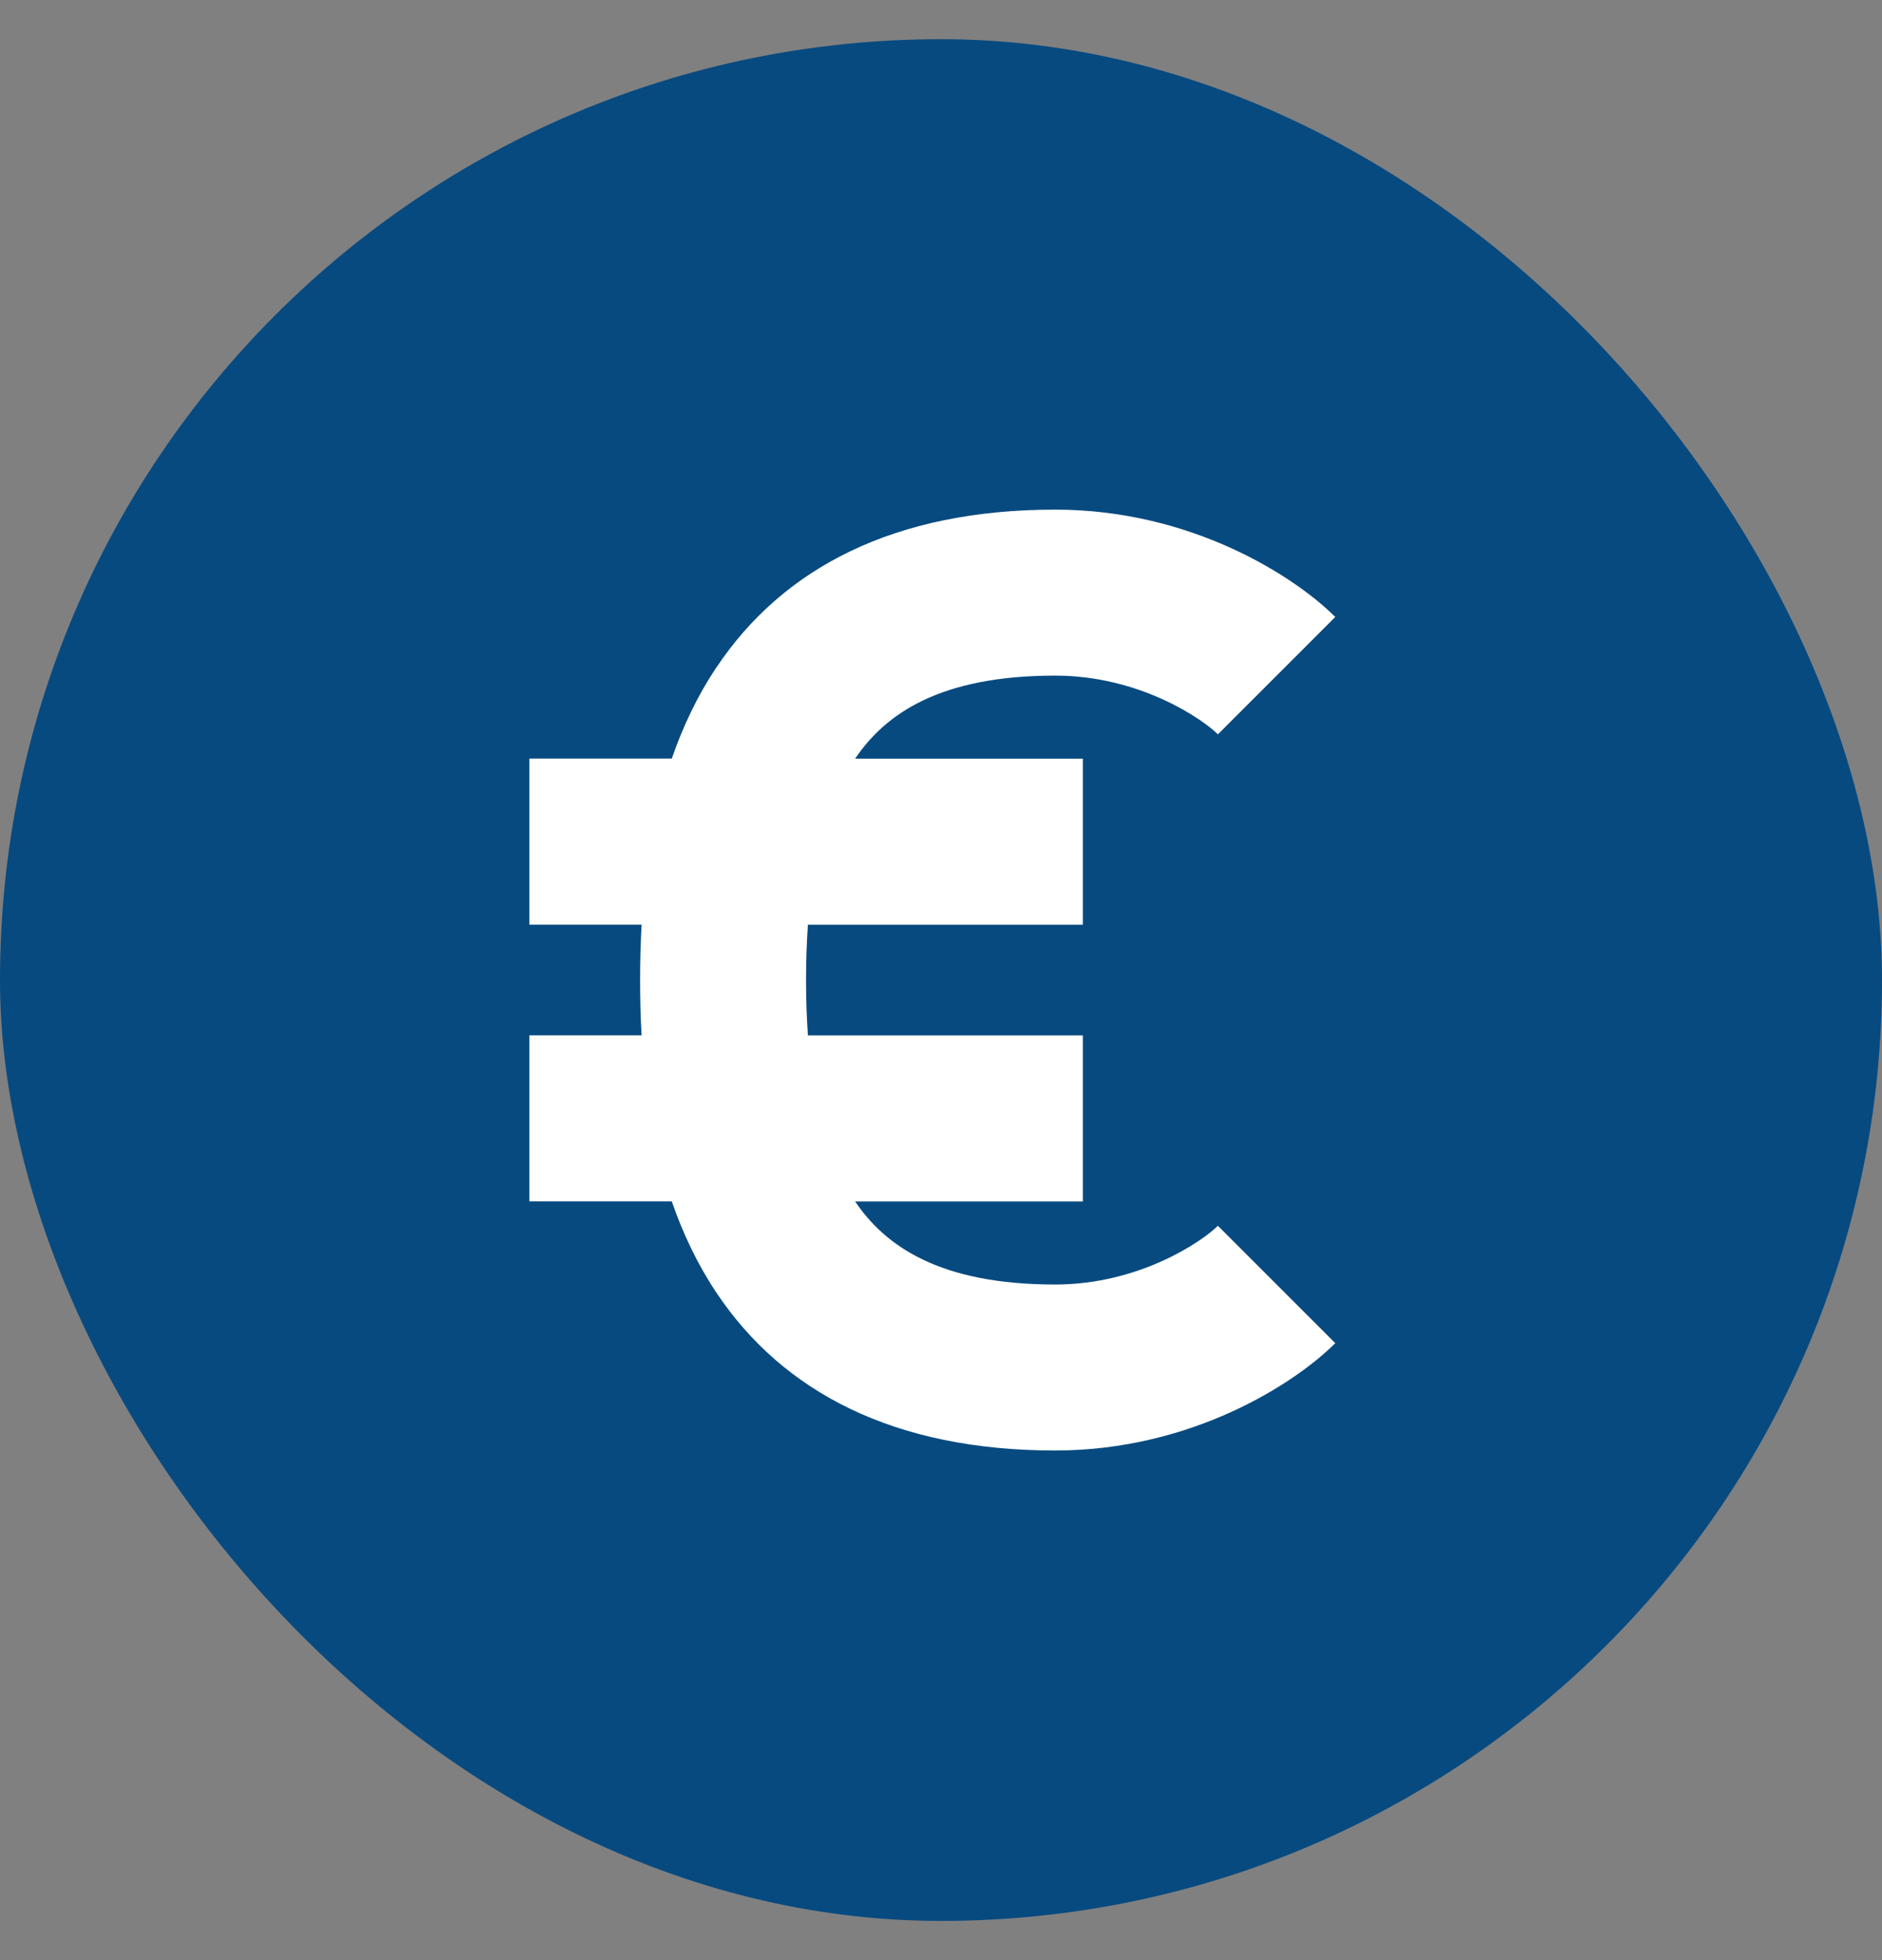 <svg fill="none" height="25" viewBox="0 0 24 25" width="24" xmlns="http://www.w3.org/2000/svg"><rect x="0" y="0" width="24" height="25" fill="#808080" stroke="none"/><rect fill="#074a80" height="24" rx="12" width="24" y=".5"/><path clip-rule="evenodd" d="m9.134 8.516c.851-1.277 2.276-2.016 4.322-2.016 1.742 0 3.059.856 3.572 1.369l-1.497 1.497c-.193-.193-.994-.749-2.075-.749-1.471 0-2.165.488-2.551 1.059h2.904v2.118h-3.506c-.016.226-.024.462-.024.706s.008.48.024.706h3.506v2.118h-2.904c.386.57 1.079 1.059 2.551 1.059 1.081 0 1.882-.556 2.075-.749l1.497 1.497c-.513.513-1.83 1.369-3.572 1.369-2.046 0-3.471-.739-4.322-2.016-.242-.363-.427-.755-.567-1.161h-1.816v-2.118h1.431c-.014-.24-.019-.476-.019-.706s.006-.466.019-.706h-1.431v-2.118h1.816c.14-.406.325-.797.567-1.161z" fill="#fff" fill-rule="evenodd"/></svg>